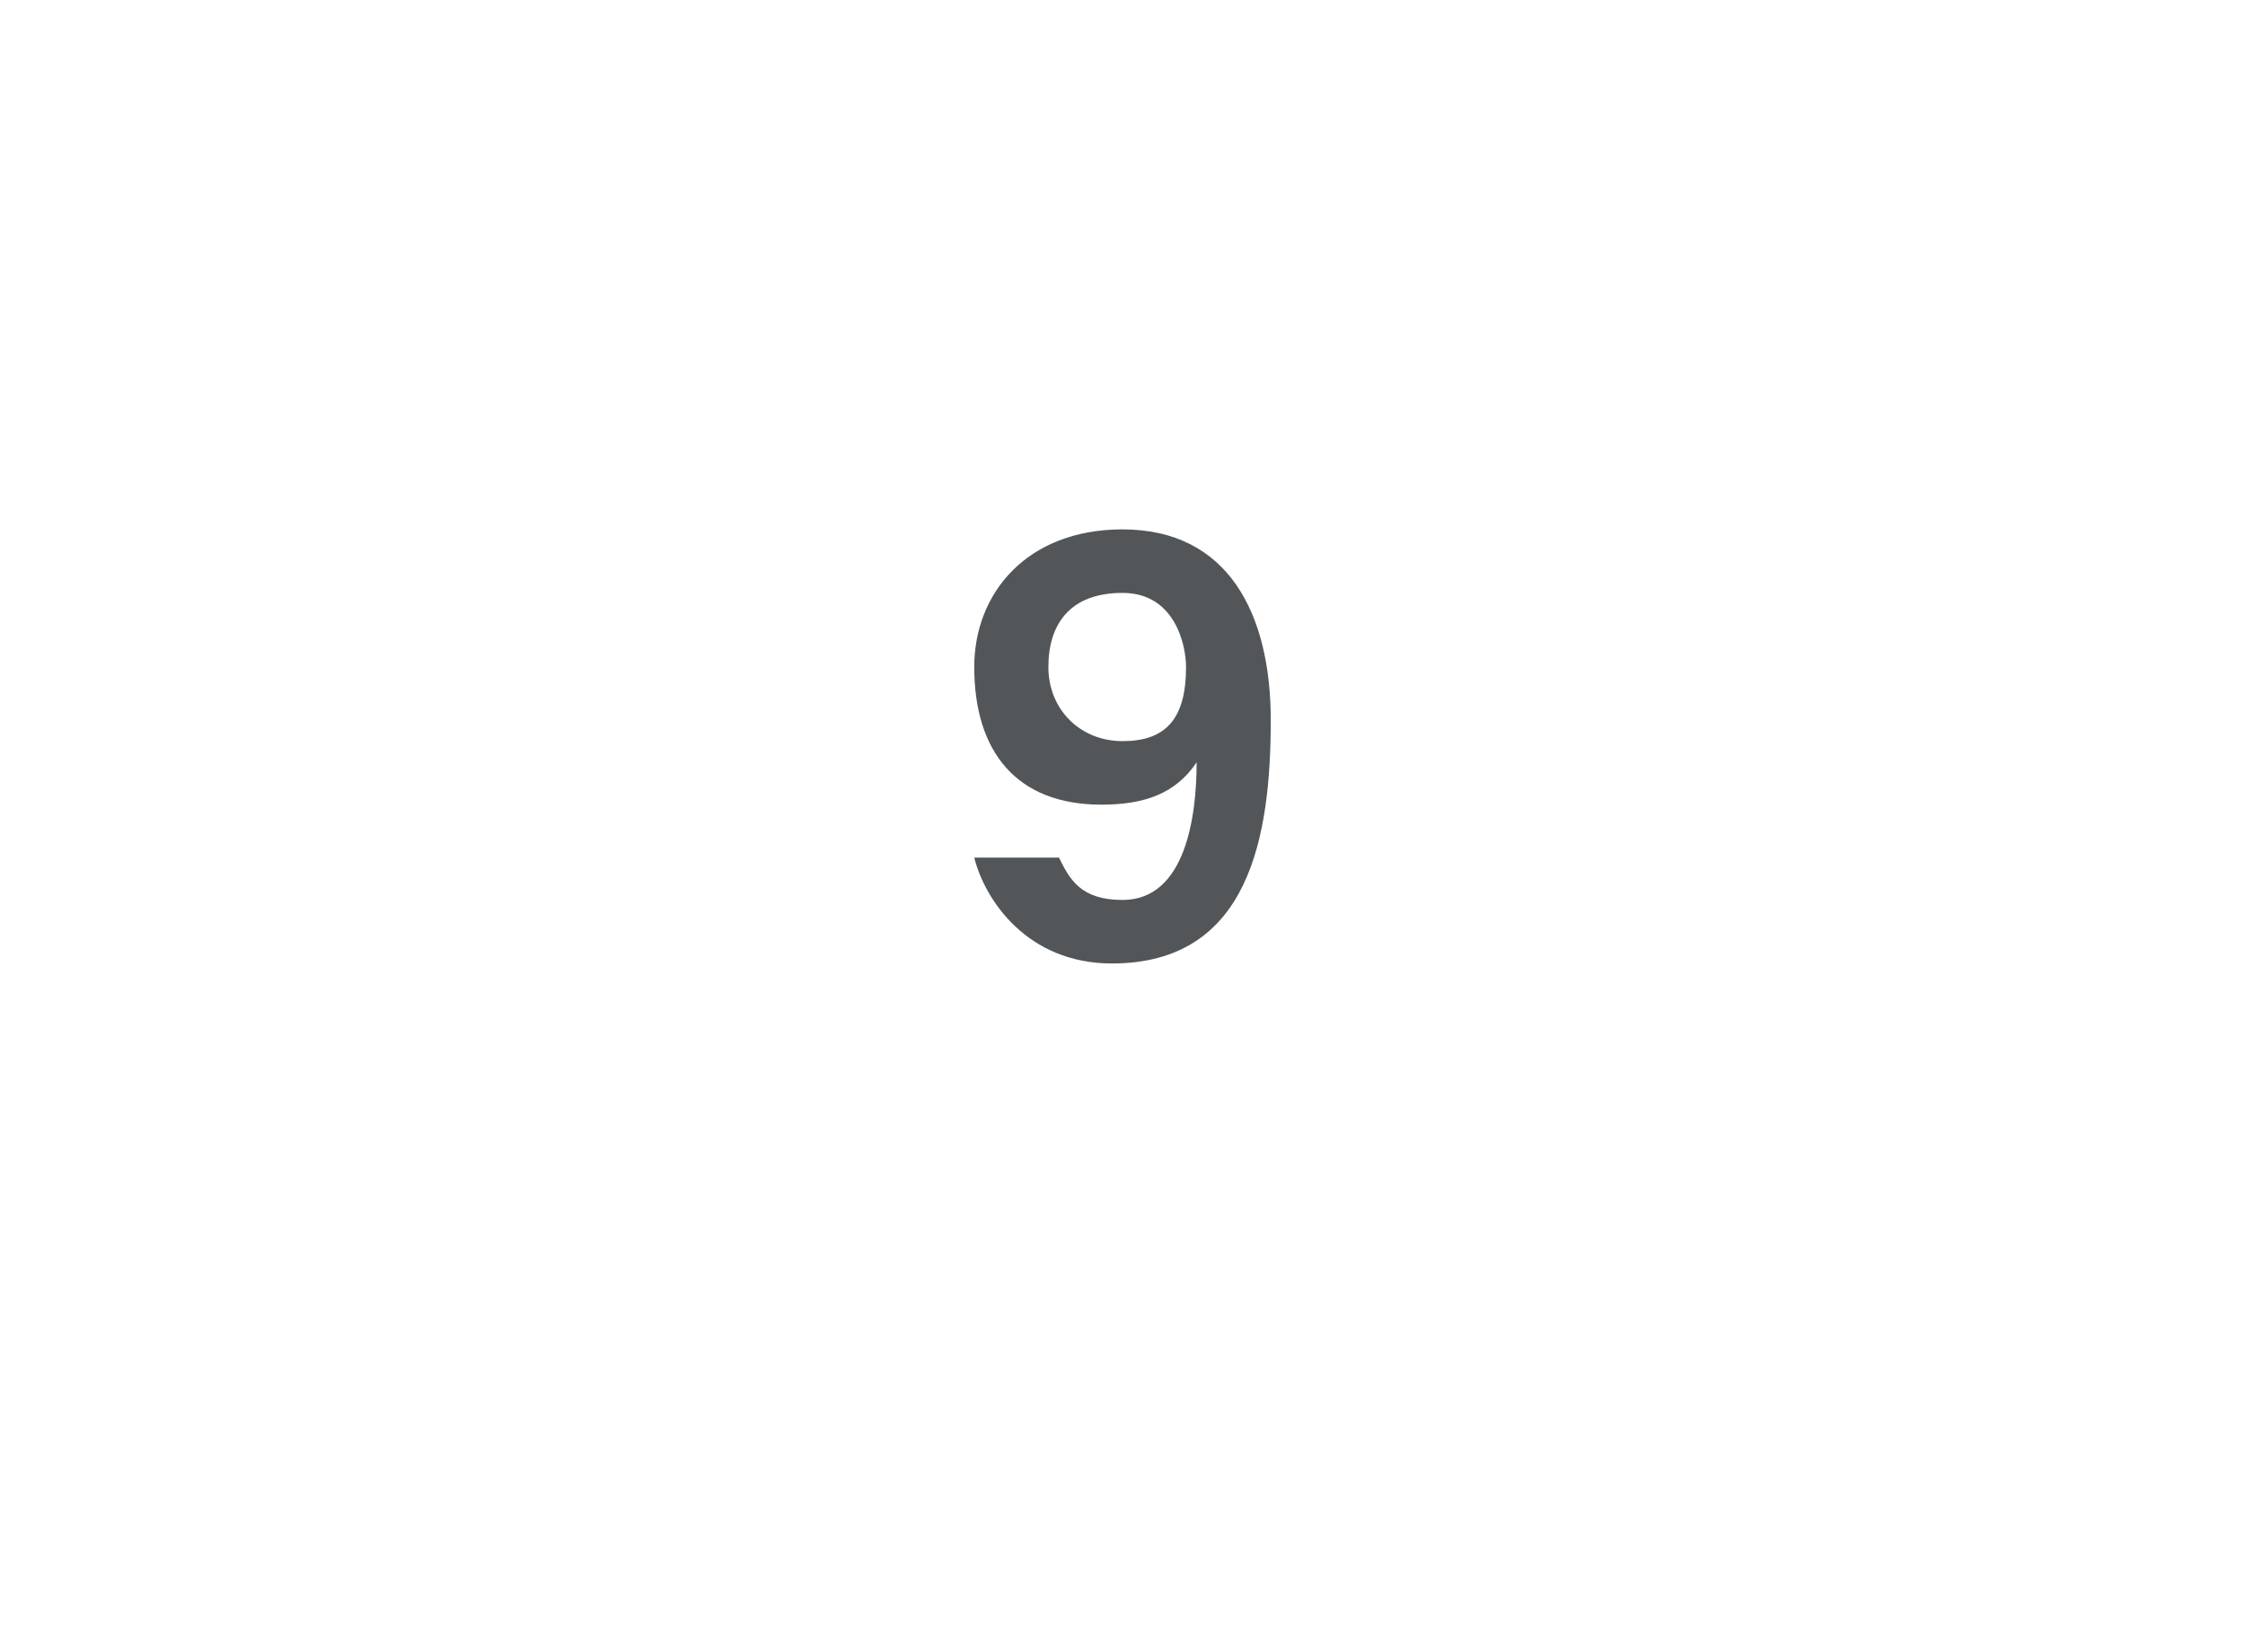 <?xml version="1.0" standalone="no"?><!DOCTYPE svg PUBLIC "-//W3C//DTD SVG 1.1//EN" "http://www.w3.org/Graphics/SVG/1.1/DTD/svg11.dtd"><svg xmlns="http://www.w3.org/2000/svg" version="1.1" width="21.2px" height="15.6px" viewBox="0 -1 21.2 15.6" style="top:-1px"><desc>9</desc><defs/><g id="Polygon12080"><path d="m10 7.1s-.04-.03 0 0c.1.2.2.4.6.4c.6 0 .7-.8.7-1.3c-.2.3-.5.4-.9.4c-.8 0-1.2-.5-1.2-1.3c0-.7.5-1.3 1.4-1.3c1 0 1.4.8 1.4 1.8c0 1.1-.2 2.3-1.5 2.3c-.8 0-1.2-.6-1.3-1c.01-.03 0 0 0 0h.8zm-.1-1.8c0 .4.3.7.7.7c.4 0 .6-.2.6-.7c0-.2-.1-.7-.6-.7c-.5 0-.7.3-.7.7z" stroke="none" fill="#535659"/></g></svg>